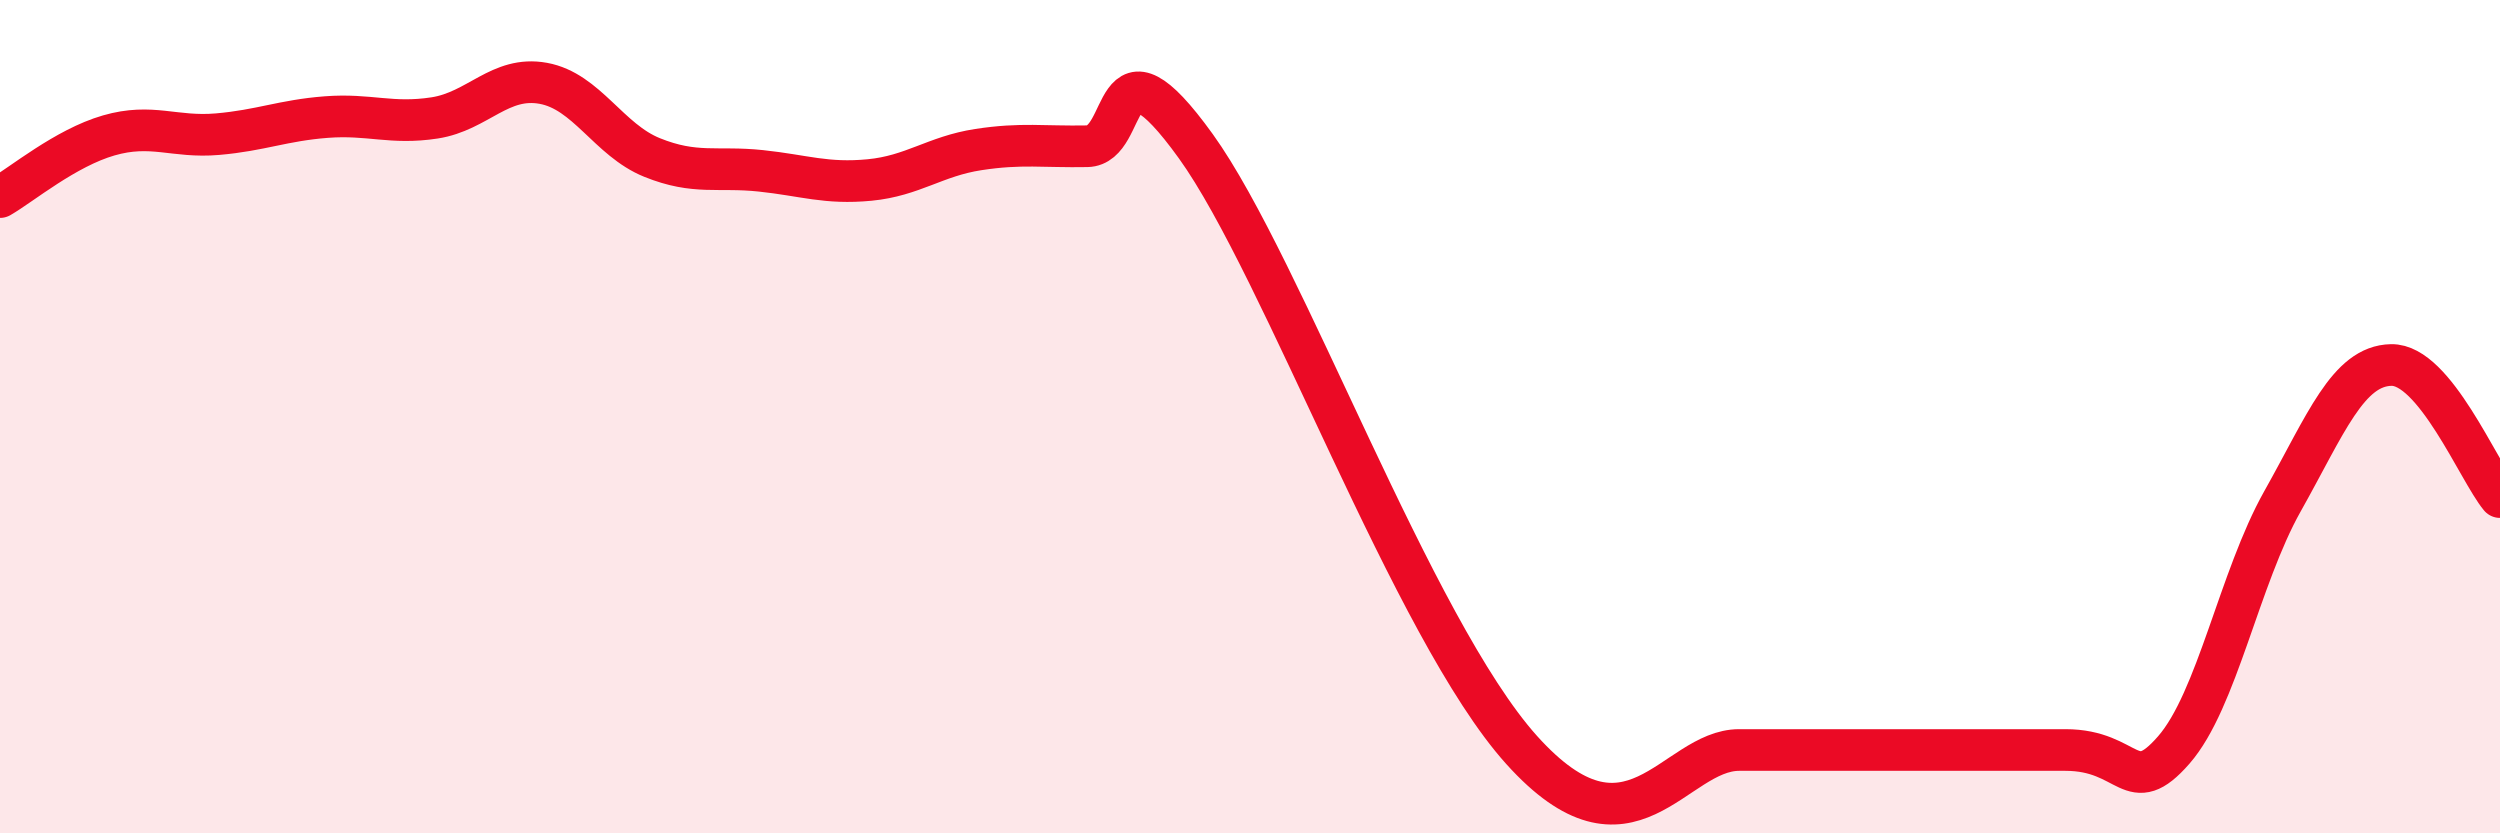 
    <svg width="60" height="20" viewBox="0 0 60 20" xmlns="http://www.w3.org/2000/svg">
      <path
        d="M 0,4.73 C 0.52,4.43 1.57,3.55 2.61,3.25 C 3.65,2.95 4.18,3.31 5.22,3.22 C 6.26,3.13 6.79,2.89 7.83,2.81 C 8.87,2.73 9.39,2.99 10.43,2.83 C 11.47,2.67 12,1.81 13.04,2 C 14.08,2.19 14.61,3.36 15.65,3.78 C 16.69,4.2 17.22,3.99 18.26,4.1 C 19.3,4.21 19.83,4.42 20.87,4.32 C 21.91,4.22 22.44,3.75 23.48,3.59 C 24.52,3.43 25.05,3.53 26.09,3.51 C 27.13,3.49 26.61,0.61 28.7,3.51 C 30.79,6.41 33.91,15.1 36.52,18 C 39.13,20.9 40.17,18 41.74,18 C 43.31,18 42.78,18 44.35,18 C 45.92,18 48.01,18 49.57,18 C 51.13,18 51.13,19.19 52.17,18 C 53.21,16.81 53.74,13.88 54.78,12.03 C 55.82,10.18 56.35,8.78 57.39,8.76 C 58.43,8.74 59.48,11.3 60,11.93L60 20L0 20Z"
        fill="#EB0A25"
        opacity="0.1"
        stroke-linecap="round"
        stroke-linejoin="round"
      />
      <path
        d="M 0,4.73 C 0.52,4.43 1.57,3.55 2.61,3.25 C 3.65,2.95 4.18,3.31 5.22,3.22 C 6.26,3.13 6.79,2.89 7.83,2.81 C 8.87,2.73 9.39,2.99 10.43,2.83 C 11.47,2.67 12,1.81 13.04,2 C 14.08,2.19 14.61,3.36 15.65,3.78 C 16.69,4.2 17.22,3.99 18.26,4.1 C 19.3,4.21 19.83,4.42 20.87,4.32 C 21.91,4.22 22.44,3.75 23.48,3.59 C 24.52,3.43 25.05,3.53 26.09,3.51 C 27.13,3.49 26.61,0.61 28.7,3.51 C 30.79,6.41 33.91,15.1 36.52,18 C 39.13,20.9 40.17,18 41.74,18 C 43.31,18 42.78,18 44.35,18 C 45.92,18 48.01,18 49.57,18 C 51.13,18 51.13,19.19 52.17,18 C 53.21,16.81 53.74,13.88 54.78,12.03 C 55.82,10.18 56.35,8.78 57.39,8.76 C 58.43,8.74 59.48,11.3 60,11.93"
        stroke="#EB0A25"
        stroke-width="1"
        fill="none"
        stroke-linecap="round"
        stroke-linejoin="round"
      />
    </svg>
  